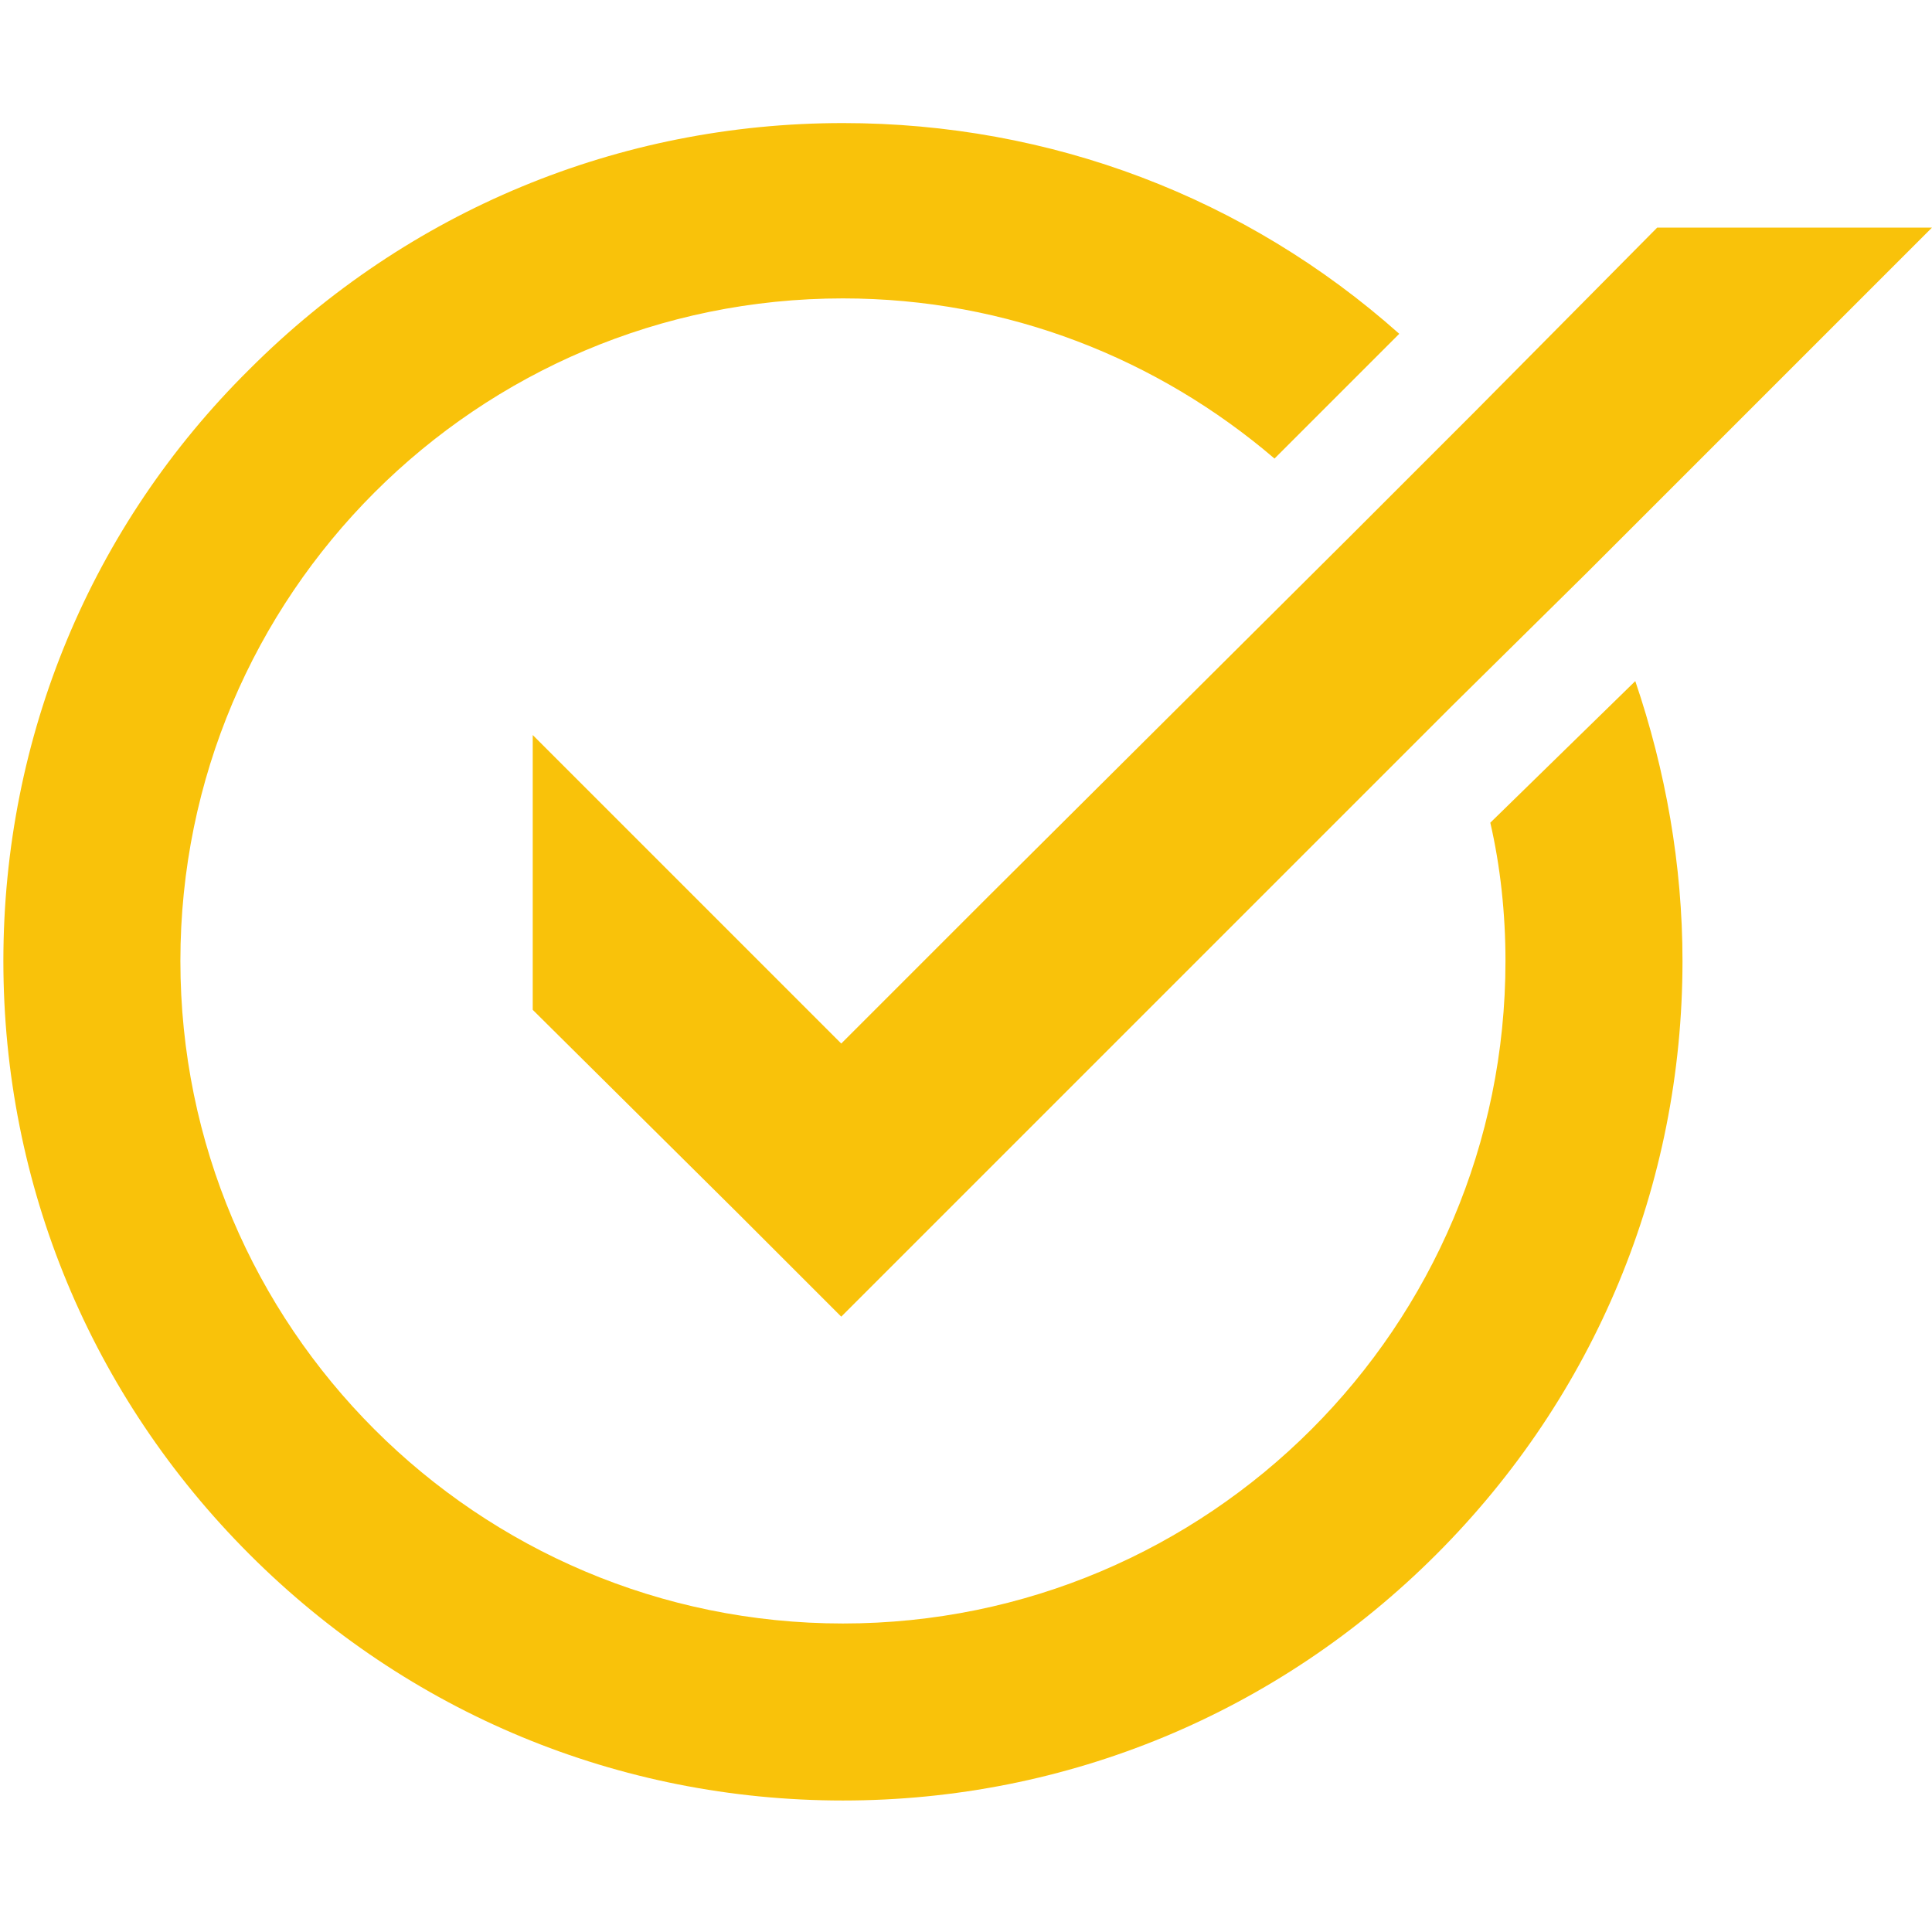 <svg xmlns="http://www.w3.org/2000/svg" xmlns:xlink="http://www.w3.org/1999/xlink" id="Calque_1" x="0px" y="0px" viewBox="0 0 114.6 114.6" style="enable-background:new 0 0 114.6 114.6;" xml:space="preserve"><style type="text/css"> .st0{fill:#F9C20A;}</style><g> <polygon class="st0" points="58.7,53.1 49.9,61.9 31.6,43.6 31.6,59.9 43.7,71.9 49.9,78.1 86.2,41.8 94.1,34 114.6,13.5   98.3,13.5 87.5,24.4 80.1,31.8  "></polygon> <g> <path class="st0" d="M88.4,48.8c0.6,2.6,0.9,5.4,0.9,8.2c0,21.7-17.6,39.3-39.3,39.3c-21.7,0-39.3-17.6-39.3-39.3   s17.6-39.3,39.3-39.3c9.8,0,18.7,3.6,25.6,9.5l7.4-7.4c-9.1-8.1-20.7-12.5-33-12.5c-13.3,0-25.8,5.2-35.2,14.6   C5.4,31.2,0.2,43.7,0.2,57c0,13.3,5.2,25.8,14.6,35.2c9.4,9.4,21.9,14.6,35.2,14.6c13.3,0,25.8-5.2,35.2-14.6   c9.4-9.4,14.6-21.9,14.6-35.2c0-5.7-1-11.3-2.8-16.6L88.4,48.8z"></path> </g></g></svg>
